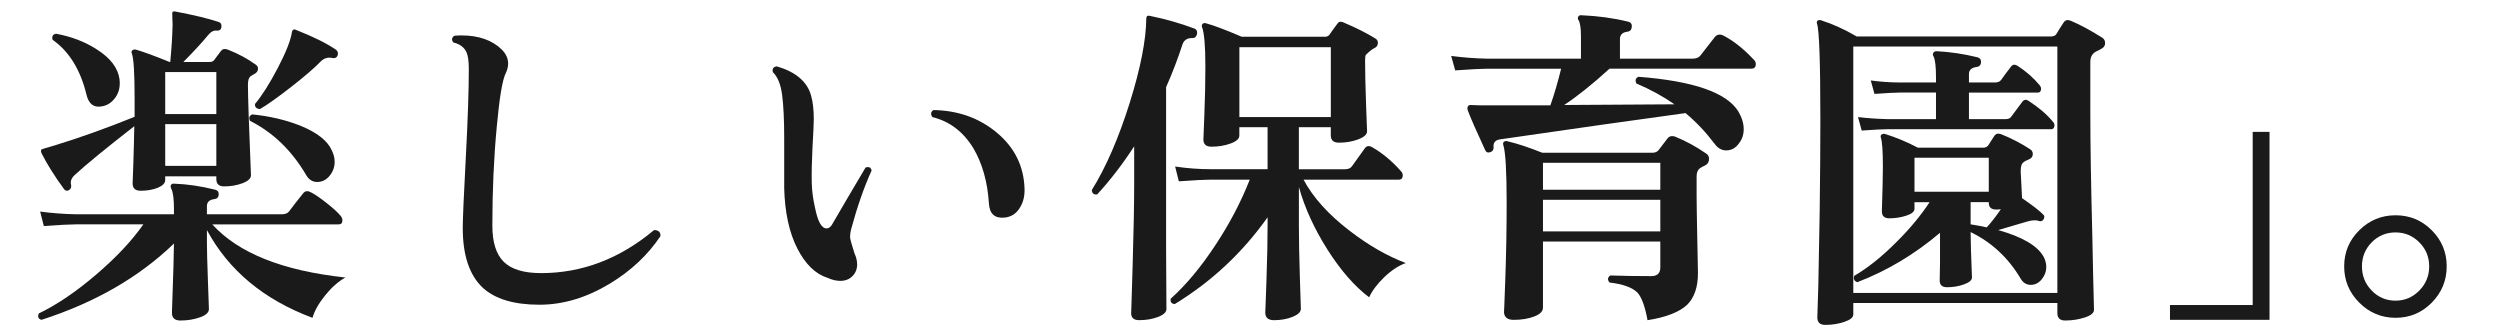 <?xml version="1.0" encoding="UTF-8"?>
<svg id="_レイヤー_2" xmlns="http://www.w3.org/2000/svg" version="1.1" viewBox="0 0 163.592 22">
  <!-- Generator: Adobe Illustrator 29.4.0, SVG Export Plug-In . SVG Version: 2.1.0 Build 152)  -->
  <defs>
    <style>
      .st0 {
        fill: #1a1a1a;
      }
    </style>
  </defs>
  <g id="_レイヤー_1-2">
    <path class="st0" d="M22.603,18.156c-.469.265-.913.657-1.331,1.178-.418.52-.692,1.008-.824,1.463-3.184-1.188-5.486-3.102-6.908-5.742v.836c0,.439.021,1.262.065,2.464s.066,1.826.066,1.87c0,.221-.194.399-.583.539-.389.139-.817.209-1.287.209-.366,0-.55-.169-.55-.506.088-2.508.132-4.019.132-4.532-2.273,2.2-5.163,3.864-8.668,4.994-.205-.059-.264-.198-.176-.418,1.188-.571,2.438-1.419,3.751-2.541s2.343-2.218,3.091-3.289h-4.422c-.367,0-1.063.036-2.09.11l-.242-.946c.777.103,1.555.161,2.332.176h6.424v-.352c0-.66-.059-1.101-.176-1.32-.044-.088-.052-.169-.022-.241.044-.074.117-.104.221-.089.85.03,1.745.161,2.684.396.161.045.234.154.22.33-.015.177-.117.271-.308.287-.308.043-.462.197-.462.461v.528h4.906c.205,0,.358-.058.462-.176.249-.337.557-.733.924-1.188.117-.16.278-.189.483-.088.25.118.602.355,1.057.715.454.359.763.643.924.848.073.088.11.184.11.285,0,.177-.081.265-.242.265h-8.272c1.701,1.878,4.605,3.036,8.712,3.476v-.002ZM16.708,4.209c.117.073.176.168.176.285,0,.147-.081.265-.242.353-.044.015-.125.062-.242.144-.117.08-.176.268-.176.561,0,.733.066,2.706.198,5.918,0,.205-.184.378-.55.518-.367.139-.771.209-1.21.209-.338,0-.506-.162-.506-.484v-.176h-3.345v.242c0,.205-.161.373-.483.506-.323.131-.697.197-1.122.197-.353,0-.528-.161-.528-.484,0,.016.015-.381.044-1.188.029-.895.052-1.745.066-2.552-1.849,1.438-3.146,2.501-3.895,3.19-.22.205-.301.418-.241.638.028.161-.016.278-.133.352-.132.073-.241.052-.33-.065-.631-.865-1.122-1.65-1.474-2.354-.044-.103-.044-.183,0-.241.015-.016.278-.096.792-.242,1.687-.514,3.454-1.145,5.302-1.893v-1.21c0-1.613-.059-2.589-.176-2.926-.044-.089-.037-.157.022-.209.058-.052.132-.069.22-.056.513.147,1.254.418,2.222.814h.044c.088-.909.14-1.738.154-2.486-.015-.234-.022-.483-.022-.748.029-.072.103-.095.221-.065,1.231.235,2.17.462,2.815.682.146.044.205.161.177.353-.03.161-.14.23-.33.209-.191-.022-.39.099-.595.363-.293.366-.813.932-1.562,1.693h1.694c.146,0,.249-.037.308-.109l.462-.617c.103-.131.249-.16.44-.088.703.279,1.305.602,1.804.969v-.003ZM7.82,5.176c.058.47-.03.869-.265,1.198-.234.33-.527.525-.88.584-.528.103-.865-.146-1.012-.748-.396-1.643-1.137-2.846-2.223-3.608-.059-.22.015-.353.221-.396,1.026.19,1.921.535,2.684,1.033.88.559,1.371,1.203,1.475,1.937ZM14.156,7.464v-2.75h-3.345v2.75h3.345ZM14.156,10.852v-2.728h-3.345v2.728h3.345ZM21.702,9.818c.132.264.197.521.197.771,0,.337-.109.642-.329.913-.221.271-.492.406-.814.406-.308,0-.55-.153-.726-.461-.939-1.6-2.164-2.779-3.675-3.543-.088-.205-.036-.344.154-.418,1.158.118,2.215.367,3.168.748,1.07.44,1.745.969,2.024,1.584h0ZM22.097,3.615c-.059.161-.184.22-.374.176-.278-.059-.527.021-.748.242-.395.41-1.03.957-1.902,1.639-.873.682-1.559,1.17-2.058,1.463-.234-.015-.345-.125-.33-.33.455-.543.95-1.323,1.485-2.343.535-1.02.847-1.808.935-2.365.015-.088.044-.14.089-.153.044-.029.109-.022.197.021,1.114.439,1.973.865,2.574,1.275.132.088.176.213.132.375Z"/>
    <path class="st0" d="M43.218,15.451c-.822,1.231-1.922,2.266-3.301,3.102-1.525.924-3.065,1.387-4.619,1.387-1.673,0-2.912-.375-3.719-1.123-.865-.82-1.298-2.119-1.298-3.894,0-.587.066-2.116.198-4.587s.198-4.411.198-5.819c0-.513-.052-.88-.154-1.101-.146-.322-.433-.535-.858-.637-.132-.177-.109-.323.066-.44.146-.015.301-.022.462-.022,1.129,0,2.01.309,2.64.924.279.279.419.588.419.924,0,.191-.052.396-.154.617-.22.425-.418,1.605-.594,3.541-.191,2.024-.286,4.174-.286,6.446,0,1.086.249,1.874.748,2.365.498.491,1.312.737,2.441.737,2.685,0,5.148-.939,7.393-2.816.293,0,.432.132.418.396Z"/>
    <path class="st0" d="M57.034,11.16c-.499,1.101-.946,2.385-1.342,3.851-.044.176-.066.345-.066.506,0,.103.096.455.286,1.056.117.25.176.492.176.727,0,.309-.103.564-.308.77s-.47.309-.792.309c-.265,0-.543-.066-.836-.198-.792-.249-1.452-.892-1.98-1.925-.527-1.034-.813-2.344-.857-3.928v-3.299c0-1.159-.044-2.091-.133-2.795-.088-.703-.293-1.209-.615-1.518-.044-.221.044-.345.264-.374,1.246.366,1.994,1.005,2.244,1.914.117.411.176.924.176,1.54,0,.264-.029.902-.088,1.914-.044.895-.059,1.664-.044,2.31.015.499.088,1.034.22,1.606.176.88.426,1.32.748,1.32.161,0,.301-.117.418-.353.543-.938,1.254-2.148,2.134-3.63.221-.073.353-.008.396.197h0ZM67.043,12.348c.015.47-.081.873-.286,1.21-.234.411-.579.639-1.034.682-.63.059-.968-.248-1.012-.924-.088-1.408-.426-2.61-1.012-3.607-.66-1.086-1.555-1.768-2.685-2.047-.132-.189-.109-.344.066-.461,1.628.029,3.018.527,4.169,1.496,1.151.967,1.749,2.186,1.793,3.651h.001Z"/>
    <path class="st0" d="M78.33,2.228c-.044.176-.14.264-.286.264-.338-.014-.558.118-.66.396-.309.953-.668,1.893-1.078,2.816v10.691c.015,2.582.022,3.857.022,3.828,0,.205-.184.377-.551.518-.366.139-.777.209-1.231.209-.353,0-.528-.154-.528-.463,0,.146.033-.898.099-3.135.066-2.236.1-3.985.1-5.246v-2.531c-.763,1.174-1.569,2.223-2.42,3.146-.221.029-.338-.066-.353-.286.924-1.481,1.753-3.388,2.486-5.72.704-2.258,1.063-4.084,1.078-5.479,0-.176.08-.242.242-.197,1.012.205,1.987.484,2.926.836.132.059.183.176.154.352h0ZM91.991,17.211c-.483.176-.957.488-1.419.935-.462.448-.788.884-.979,1.31-.954-.719-1.863-1.76-2.729-3.125-.865-1.363-1.488-2.728-1.869-4.092v2.486c0,.924.021,2.079.065,3.465.044,1.387.066,2.057.066,2.014,0,.205-.18.381-.539.527s-.767.221-1.222.221c-.381,0-.571-.17-.571-.506,0,.102.025-.576.077-2.035.051-1.459.076-2.688.076-3.686v-.506c-1.643,2.317-3.666,4.209-6.071,5.676-.221-.015-.309-.132-.265-.352,1.013-.91,1.995-2.09,2.948-3.543.909-1.378,1.65-2.793,2.222-4.245h-2.552c-.352,0-1.049.036-2.09.11l-.242-.969c.777.117,1.555.176,2.332.176h3.718v-2.75h-1.848v.551c0,.205-.19.377-.572.517-.381.14-.799.209-1.254.209-.352,0-.527-.161-.527-.483,0,.059.021-.48.065-1.617s.066-2.182.066-3.135c0-1.365-.074-2.23-.221-2.597-.029-.088-.015-.157.045-.209.058-.052.132-.062.22-.032.498.131,1.275.425,2.332.879h5.456c.117,0,.212-.043.286-.131.117-.177.285-.411.506-.705.088-.146.22-.183.396-.109.865.367,1.577.726,2.134,1.078.103.073.146.176.133.308-.015.132-.081.228-.198.286-.162.073-.359.228-.594.462-.03.073-.044.198-.044.374,0,.704.021,1.664.065,2.882s.066,1.797.066,1.738c0,.206-.191.382-.572.528-.382.146-.807.22-1.276.22-.352,0-.527-.161-.527-.484v-.528h-2.09v2.75h3.014c.22,0,.374-.065.462-.197.22-.309.498-.697.836-1.166.117-.176.286-.198.506-.066.66.382,1.276.895,1.849,1.54.088.088.132.184.132.286,0,.191-.088.286-.265.286h-6.226c.616,1.159,1.62,2.273,3.014,3.344,1.218.938,2.442,1.644,3.674,2.112v-.002ZM87.085,7.662V3.087h-5.984v4.575h5.984Z"/>
    <path class="st0" d="M114.762,3.9c.088.088.132.184.132.286,0,.206-.096.308-.286.308h-9.284c-1.115,1.013-2.104,1.805-2.97,2.377,3.094-.015,5.5-.029,7.216-.045-.733-.513-1.562-.967-2.486-1.363-.103-.205-.059-.352.132-.439,3.594.277,5.771,1.033,6.534,2.266.234.396.353.785.353,1.166,0,.352-.104.66-.309.924-.22.308-.498.462-.836.462-.293,0-.543-.14-.748-.418-.587-.777-1.225-1.452-1.914-2.024-3.227.44-7.268,1.012-12.122,1.717-.322.043-.469.213-.439.506.015.161-.052.271-.198.33-.176.059-.293.014-.352-.133-.572-1.231-.954-2.104-1.145-2.617-.029-.104-.021-.188.022-.254.044-.065.117-.091.22-.076.308.015.579.021.814.021h4.355c.249-.703.484-1.503.704-2.398h-4.84c-.367,0-1.063.037-2.09.11l-.265-.946c.792.104,1.569.162,2.332.177h6.16v-1.452c0-.543-.052-.895-.154-1.057-.059-.088-.065-.168-.021-.241s.117-.103.22-.089c1.07.045,2.083.184,3.036.418.19.045.271.162.242.353-.015.19-.118.294-.309.308-.308.045-.462.206-.462.484v1.276h4.752c.235,0,.403-.066.507-.198.264-.338.579-.74.945-1.21.146-.177.33-.212.55-.11.66.338,1.328.865,2.003,1.584v-.003ZM111.638,10.039c.132.088.197.205.197.352,0,.205-.084.349-.253.43-.169.08-.282.143-.341.187-.146.103-.22.278-.22.528v1.254c0,.469.015,1.412.044,2.826.029,1.416.044,2.168.044,2.256,0,.909-.235,1.598-.704,2.068-.514.483-1.379.82-2.596,1.012-.162-.895-.382-1.496-.66-1.805-.338-.337-.946-.557-1.826-.66-.146-.176-.132-.33.044-.461.895.029,1.789.043,2.685.043.396,0,.594-.189.594-.572v-1.693h-7.679v4.334c0,.234-.19.426-.571.572-.382.146-.829.22-1.342.22-.426,0-.639-.184-.639-.55,0,.234.029-.473.088-2.123s.088-3.311.088-4.982c0-2.068-.073-3.33-.22-3.785-.029-.102-.011-.176.056-.22.065-.044.143-.052.23-.022.631.147,1.386.396,2.266.748h7.194c.19,0,.33-.058.418-.176.132-.176.322-.425.572-.748.117-.16.286-.205.506-.131.689.277,1.364.645,2.024,1.1v-.002ZM108.646,12.414v-1.76h-7.679v1.76h7.679ZM108.646,15.142v-2.068h-7.679v2.068h7.679Z"/>
    <path class="st0" d="M137.576,2.47c.117.088.176.205.176.352s-.066.262-.198.342-.264.15-.396.209c-.25.132-.374.359-.374.682v3.3c0,2.054.044,4.76.132,8.118.029,1.599.065,3.197.109,4.796,0,.206-.201.374-.604.507-.403.131-.833.197-1.287.197-.338,0-.506-.162-.506-.484v-.66h-13.354v.748c0,.191-.194.353-.583.484-.389.133-.803.198-1.242.198-.353,0-.528-.161-.528-.483l.066-2.156c.028-1.701.058-3.301.088-4.797.029-2.185.044-4.18.044-5.983,0-3.798-.074-5.896-.221-6.292-.029-.088-.015-.154.044-.198s.133-.052.221-.022c.748.235,1.525.588,2.332,1.057h12.737c.146,0,.257-.051.33-.154.117-.205.278-.462.484-.77.103-.146.249-.184.44-.11.601.249,1.298.624,2.09,1.122v-.003ZM134.627,3.043h-13.354v16.126h13.354V3.043ZM133.748,16.837c.103.22.154.433.154.638,0,.293-.1.561-.298.803-.197.242-.437.363-.715.363-.293,0-.521-.146-.682-.439-.807-1.35-1.893-2.354-3.256-3.015,0,.528.029,1.519.088,2.97,0,.176-.173.327-.518.451-.345.125-.715.188-1.11.188-.323,0-.484-.146-.484-.44,0-.028.008-.425.022-1.188v-1.936c-1.658,1.408-3.462,2.486-5.412,3.234-.206-.073-.271-.213-.198-.418.88-.514,1.782-1.232,2.706-2.156.895-.88,1.635-1.768,2.222-2.662h-.989v.44c0,.176-.177.323-.528.44-.353.117-.727.176-1.122.176-.323,0-.484-.154-.484-.463.044-1.422.066-2.397.066-2.926,0-.997-.044-1.628-.132-1.892-.03-.089-.015-.154.044-.198s.132-.059.22-.044c.748.235,1.467.536,2.156.901h4.29c.146,0,.26-.062.341-.187.08-.124.209-.326.385-.604.103-.133.249-.162.44-.088.66.264,1.283.586,1.87.968.132.073.197.184.197.329,0,.162-.088.279-.264.353-.234.089-.382.184-.44.286-.059.104-.088.271-.088.506,0,.088.029.668.088,1.738.719.498,1.181.857,1.387,1.078.088.073.095.176.021.308-.073.118-.176.154-.308.11-.176-.073-.44-.059-.792.044l-1.87.55c1.613.455,2.61,1.049,2.992,1.782h.001ZM134.341,7.97c.088.104.117.205.088.309-.029.117-.096.176-.198.176h-10.735c-.279,0-.836.029-1.672.088l-.242-.881c.646.074,1.283.118,1.914.133h3.189v-1.738h-2.354c-.279,0-.836.029-1.672.088l-.242-.88c.646.088,1.283.132,1.914.132h2.354v-.352c0-.675-.051-1.122-.153-1.342-.06-.088-.066-.169-.022-.242s.117-.11.22-.11c.88.044,1.768.177,2.662.396.176.045.257.162.242.353-.029.177-.132.271-.308.286-.323.044-.484.197-.484.462v.55h1.716c.176,0,.309-.059.396-.176.161-.234.374-.521.638-.857.103-.146.242-.169.418-.066.572.367,1.063.799,1.474,1.298.073.103.096.206.066.308-.029.104-.096.154-.198.154h-4.51v1.738h2.398c.19,0,.322-.066.396-.198.19-.265.426-.579.704-.946.117-.146.257-.16.418-.043.675.439,1.202.895,1.584,1.363v-.003ZM130.139,12.546v-2.223h-4.861v2.223s4.861,0,4.861,0ZM130.931,13.691c-.103.014-.205.021-.308.021-.323,0-.484-.146-.484-.439v-.045h-1.188v1.452c.381.06.733.125,1.056.198.293-.322.602-.719.924-1.188h0Z"/>
    <path class="st0" d="M148.51,20.928h-6.513v-.968h5.412v-11.33h1.101v12.298Z"/>
    <path class="st0" d="M160.104,17.43c0,.924-.327,1.716-.979,2.376s-1.441.99-2.365.99-1.716-.33-2.376-.99-.989-1.452-.989-2.376.329-1.712.989-2.364c.66-.653,1.452-.979,2.376-.979s1.713.326,2.365.979c.652.652.979,1.44.979,2.364ZM158.959,17.43c0-.616-.217-1.14-.648-1.573-.434-.432-.95-.648-1.552-.648-.615,0-1.137.217-1.562.648-.426.434-.639.957-.639,1.573s.213,1.144.639,1.584c.425.44.946.66,1.562.66.602,0,1.118-.22,1.552-.66.432-.44.648-.968.648-1.584Z"/>
  </g>
</svg>
